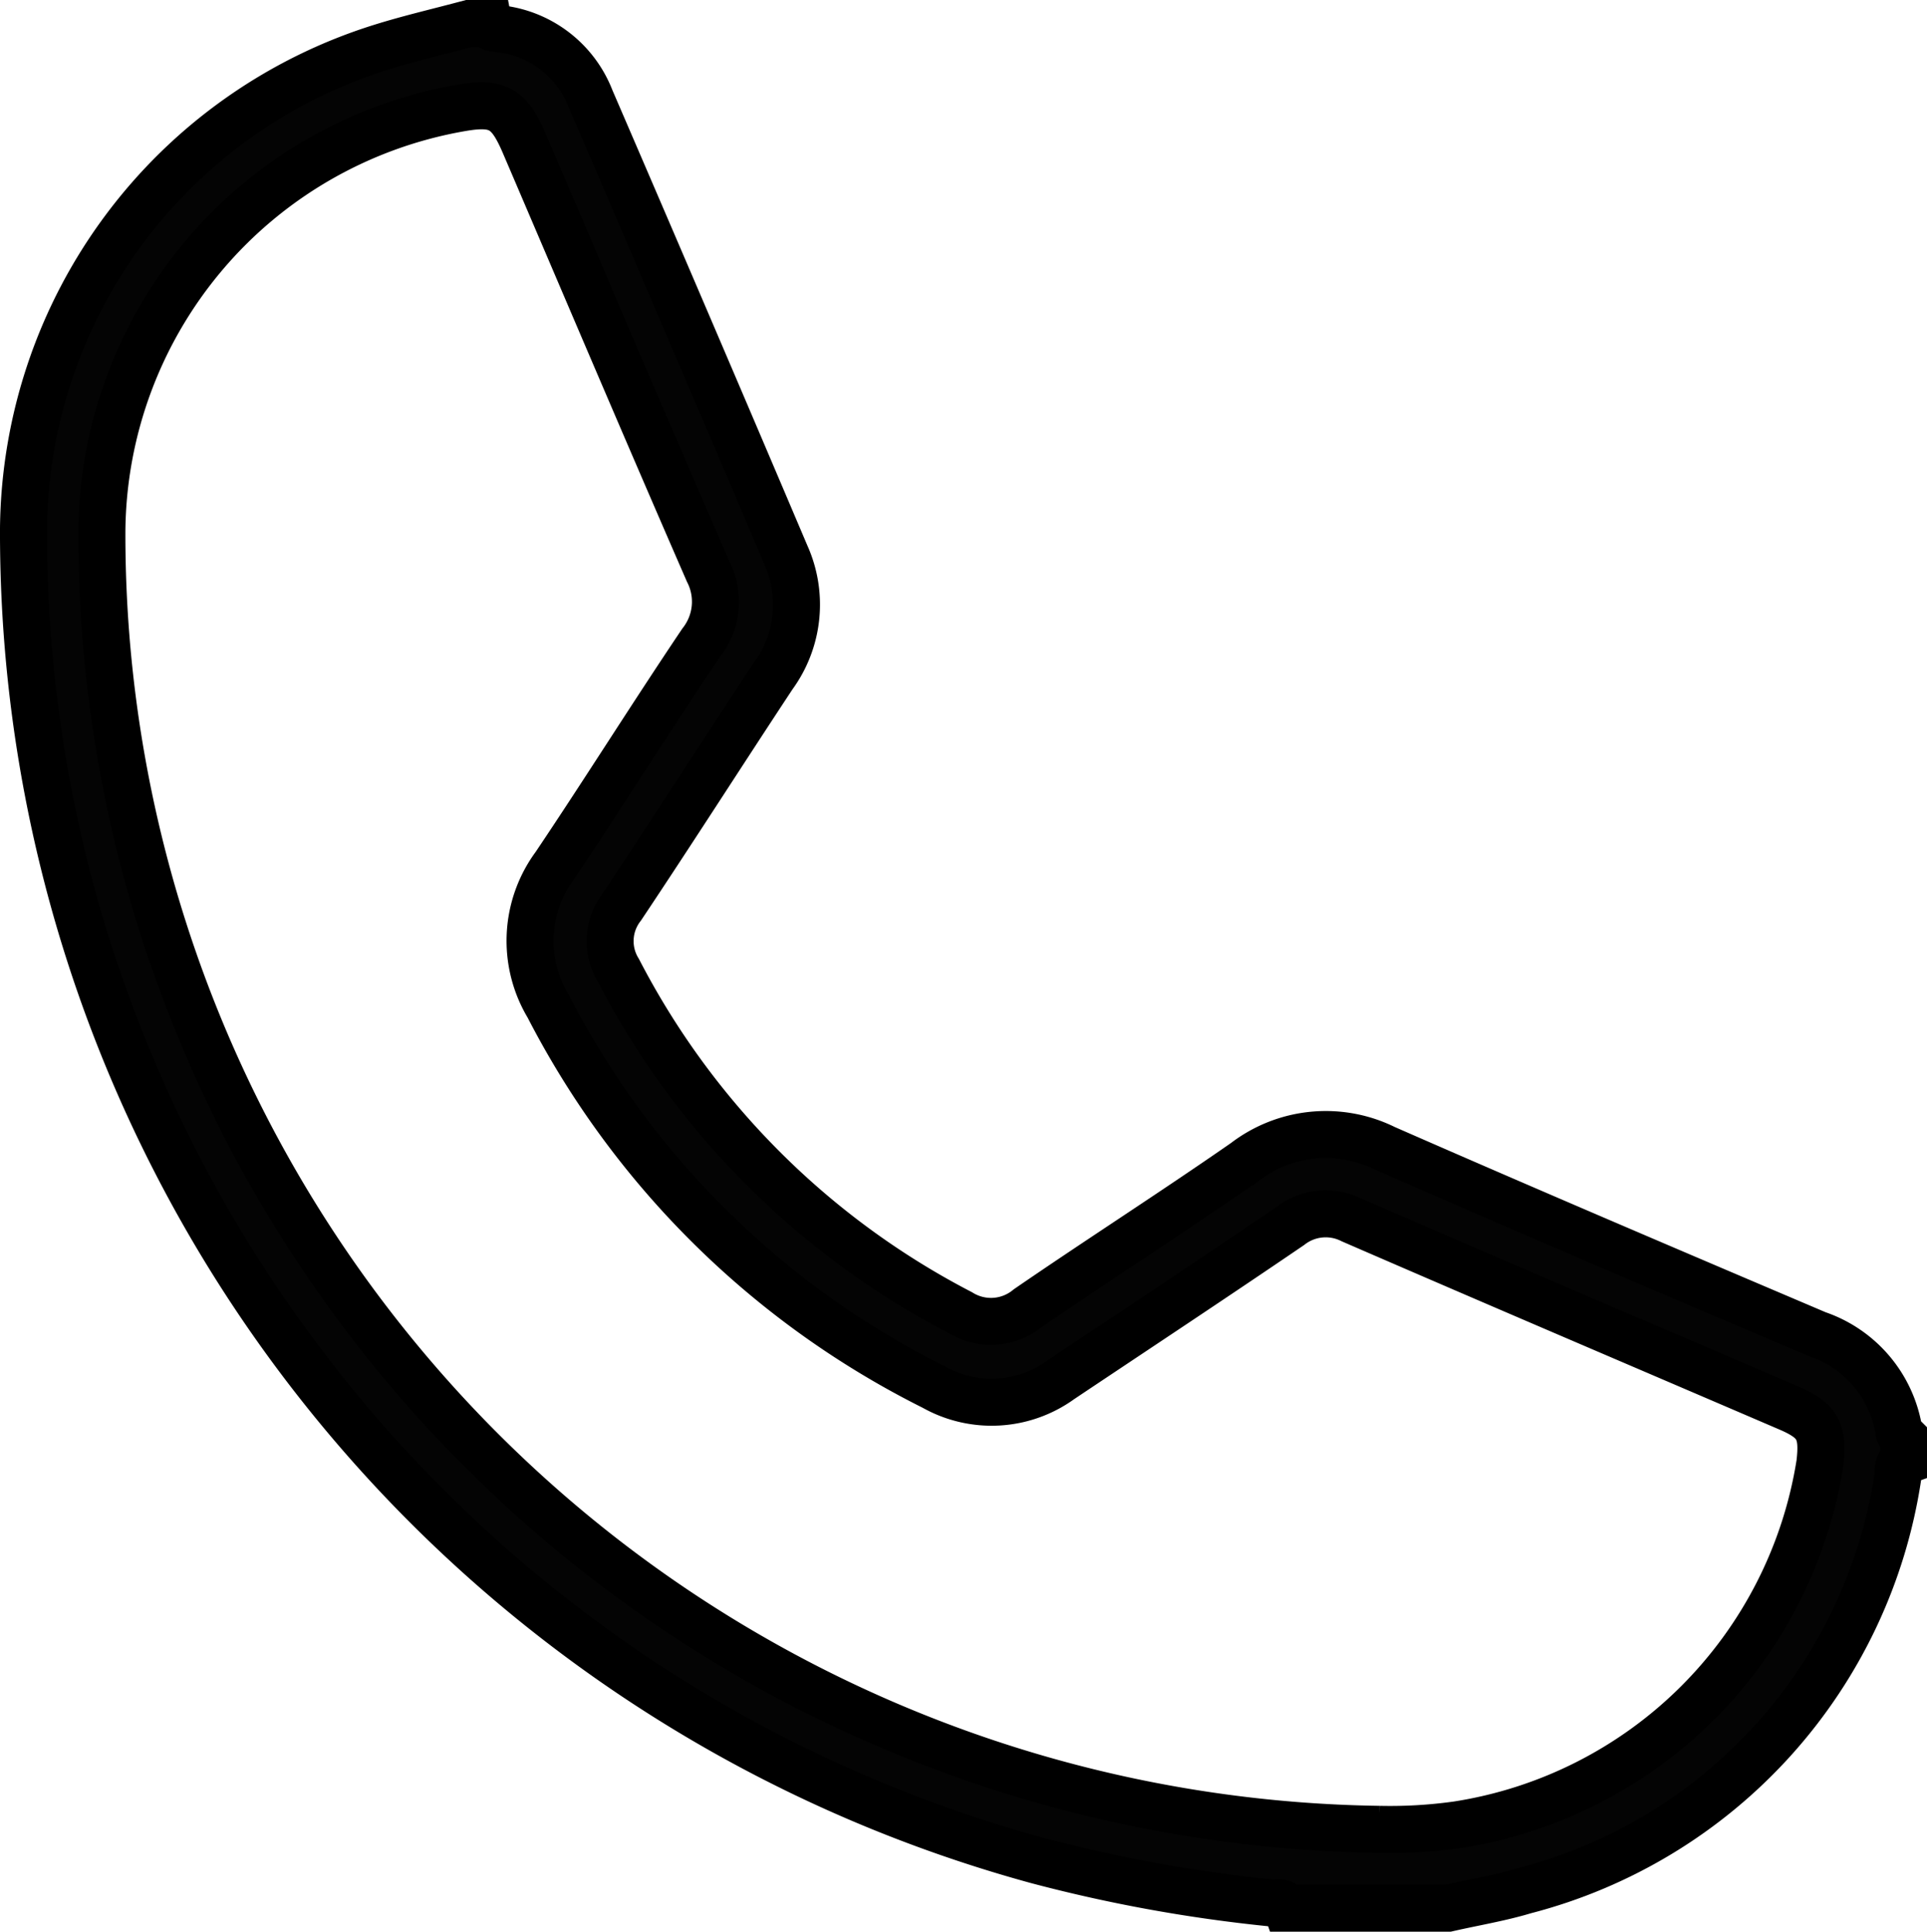 <svg xmlns="http://www.w3.org/2000/svg" width="20.5" height="20.556" viewBox="0 0 20.5 20.556">
  <path id="contato" d="M4.938,0c.008.042.039.047.076.052a1.18,1.18,0,0,1,1.01.753Q7.069,3.227,8.1,5.655a1.286,1.286,0,0,1-.134,1.286C7.427,7.758,6.9,8.584,6.355,9.4a.594.594,0,0,0-.036.676,8.5,8.5,0,0,0,3.639,3.642.616.616,0,0,0,.717-.049c.764-.525,1.546-1.025,2.307-1.554a1.415,1.415,0,0,1,1.491-.146c1.528.67,3.063,1.324,4.6,1.978a1.306,1.306,0,0,1,.871,1.045c0,.018.031.033.048.05V15.3c-.079.028-.05.1-.061.157a5.377,5.377,0,0,1-3.971,4.41c-.266.08-.543.125-.814.187H13.428c-.029-.082-.1-.049-.157-.055a15.973,15.973,0,0,1-2.5-.454A14.647,14.647,0,0,1-.01,5.369,5.42,5.42,0,0,1,3.794.253C4.1.157,4.418.084,4.73,0Zm9.475,19.215a5.135,5.135,0,0,0,.833-.049A4.623,4.623,0,0,0,19.1,15.321c.04-.343-.02-.456-.332-.59-1.55-.666-3.1-1.327-4.65-2a.612.612,0,0,0-.651.064c-.81.552-1.627,1.092-2.442,1.637a1.254,1.254,0,0,1-1.353.076,9.268,9.268,0,0,1-4.1-4.051,1.351,1.351,0,0,1,.072-1.5c.527-.784,1.03-1.588,1.558-2.373a.7.7,0,0,0,.073-.749C6.616,4.323,5.97,2.8,5.317,1.275,5.155.9,5.035.83,4.638.9A4.608,4.608,0,0,0,.824,5.4a13.78,13.78,0,0,0,13.59,13.815Z" transform="translate(0.26 0.25)" fill="#040404" stroke="#000" stroke-width="0.5"/>
</svg>
